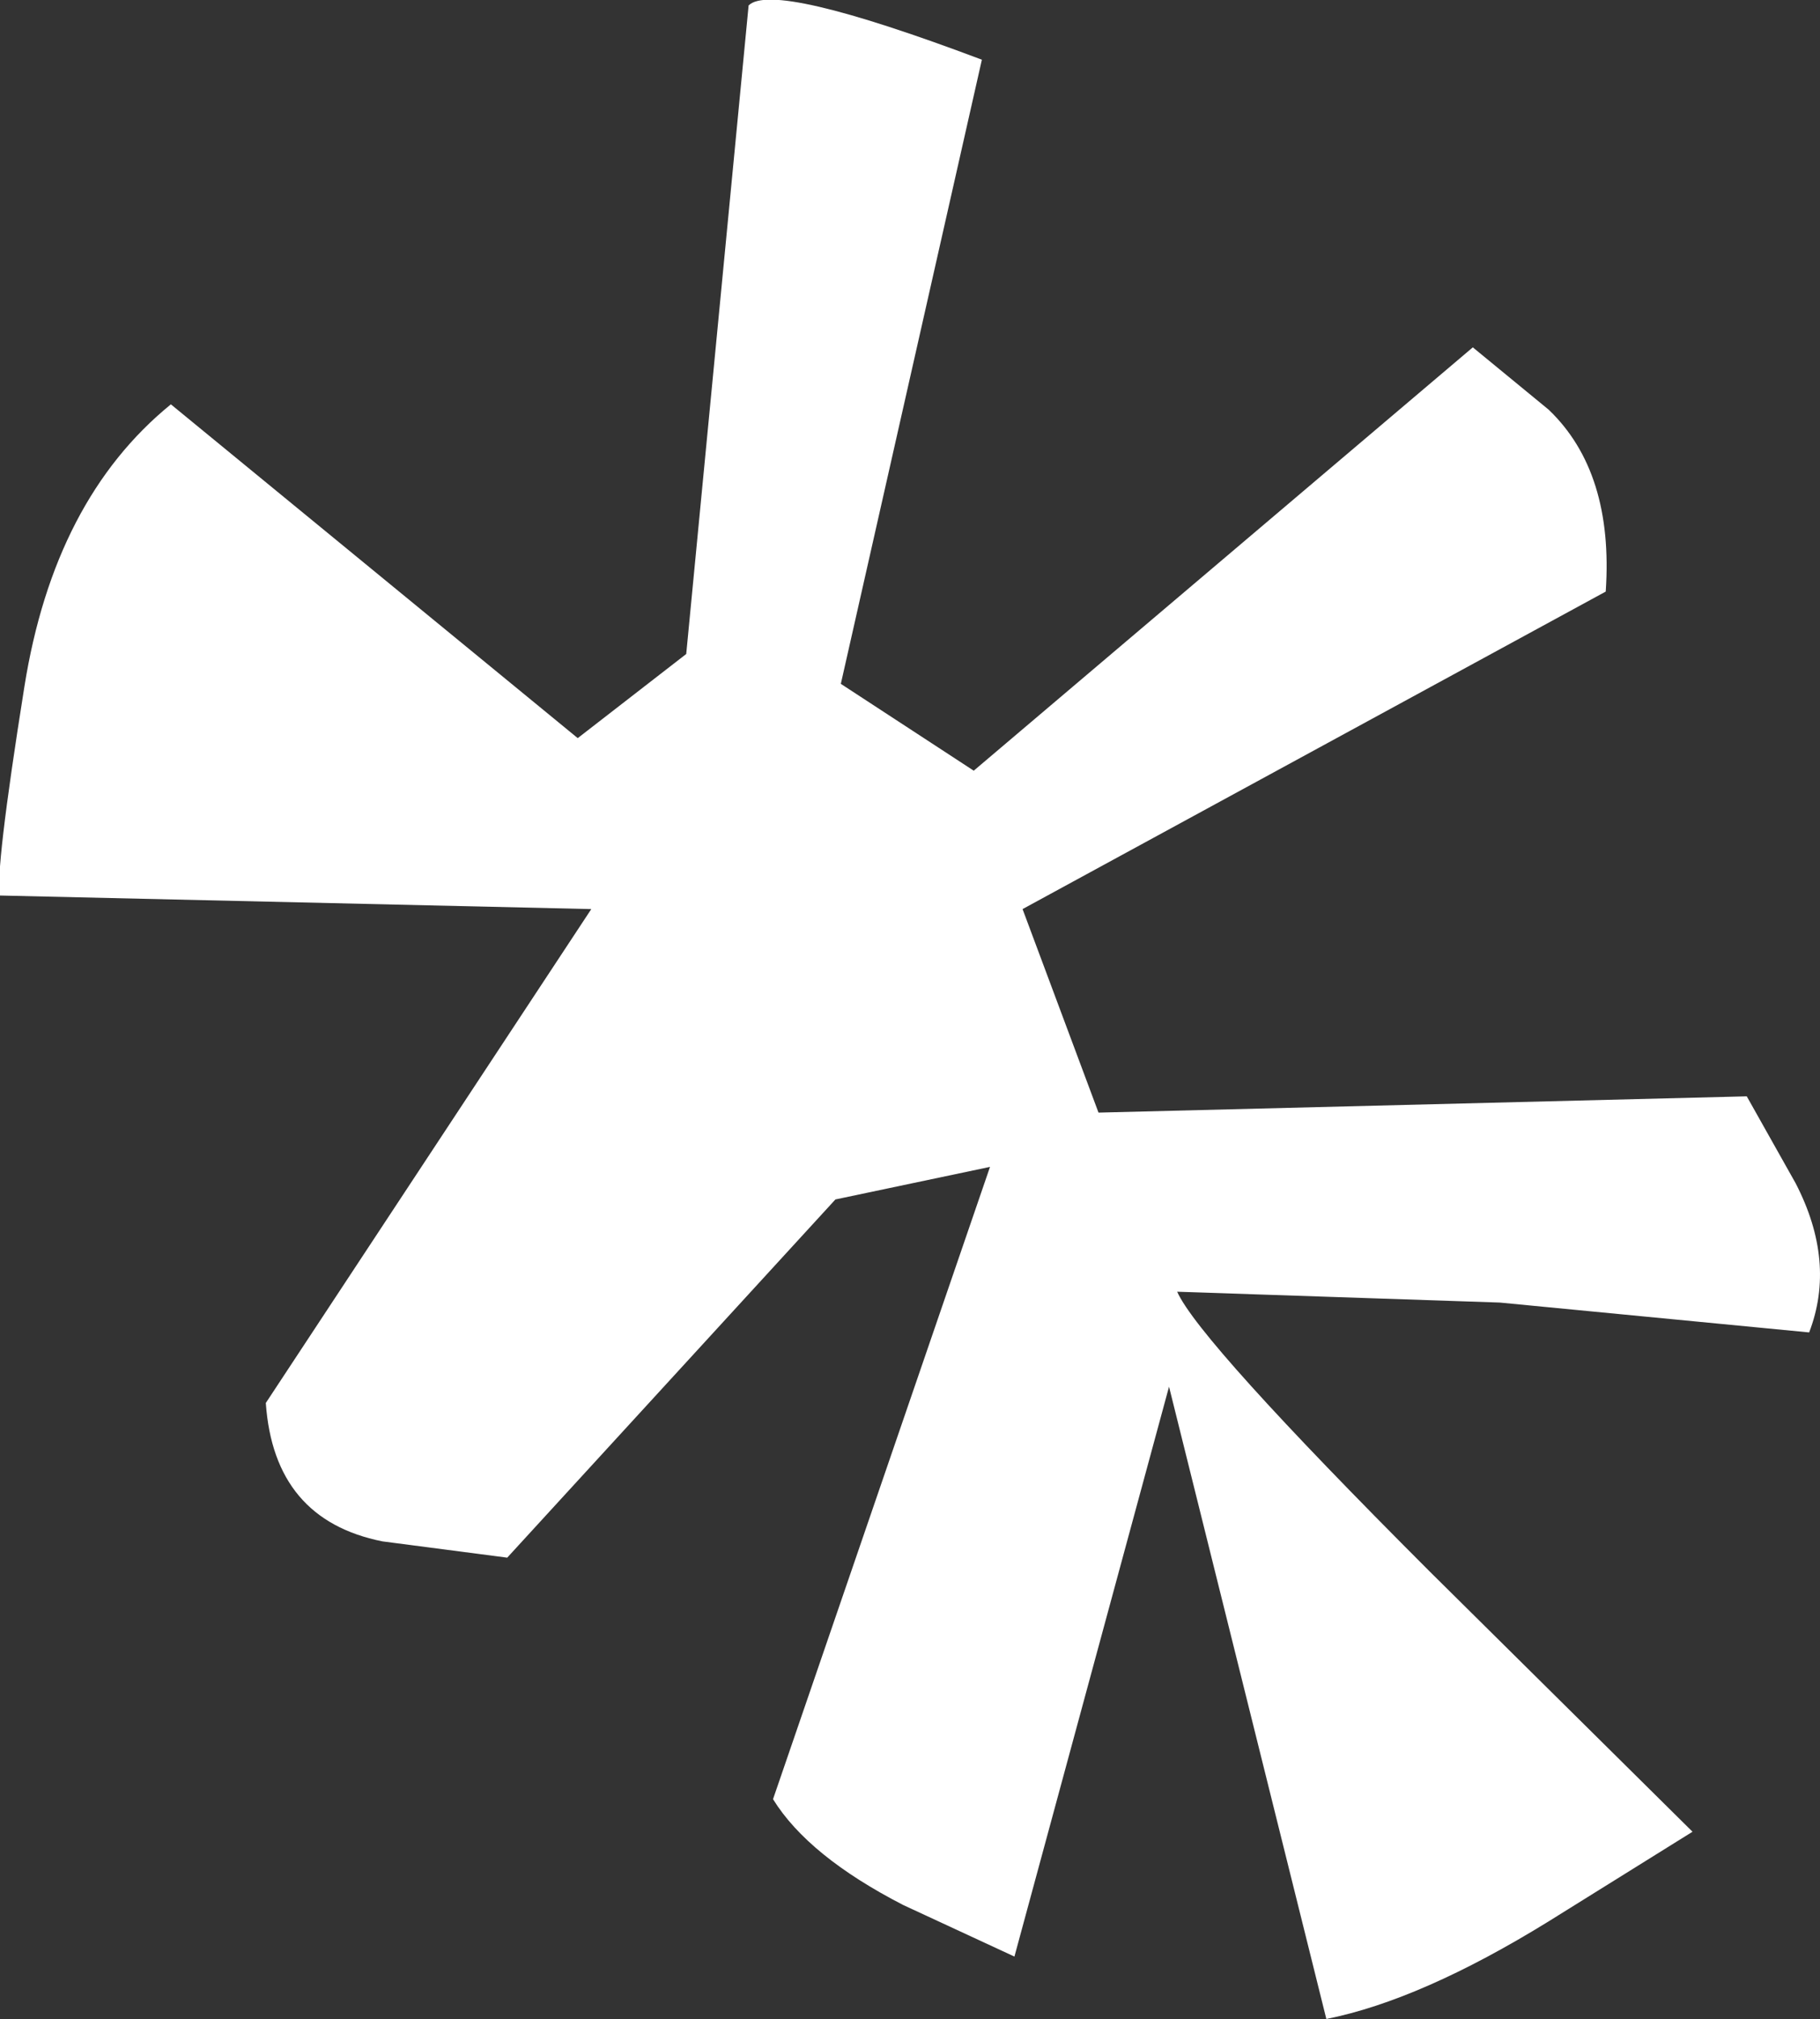 <?xml version="1.0" encoding="UTF-8" standalone="no"?>
<svg xmlns:xlink="http://www.w3.org/1999/xlink" height="37.2px" width="33.55px" xmlns="http://www.w3.org/2000/svg">
  <rect width="100%" height="100%" fill="#333333" stroke="none"/>
  <g transform="matrix(1.0, 0.0, 0.0, 1.0, 0.0, 0.1)">
    <path d="M21.7 23.7 Q22.1 24.6 26.35 28.85 L31.2 33.65 28.55 35.3 Q26.2 36.75 24.45 37.1 L21.55 25.45 18.7 35.95 16.65 35.0 Q14.9 34.1 14.25 33.05 L18.25 21.4 15.4 22.0 9.35 28.6 7.05 28.3 Q5.05 27.9 4.9 25.75 L10.9 16.65 0.0 16.4 Q-0.1 16.0 0.45 12.55 1.0 9.1 3.15 7.35 L10.65 13.5 12.65 11.95 13.8 0.0 Q14.25 -0.45 18.1 1.0 L15.5 12.5 17.95 14.1 27.15 6.3 28.55 7.45 Q29.75 8.6 29.6 10.8 L18.85 16.65 20.25 20.4 32.2 20.1 33.1 21.7 Q33.85 23.15 33.35 24.45 L27.65 23.9 21.7 23.7" fill="#ffffff" fill-rule="evenodd" stroke="none"/>
  </g>
</svg>
